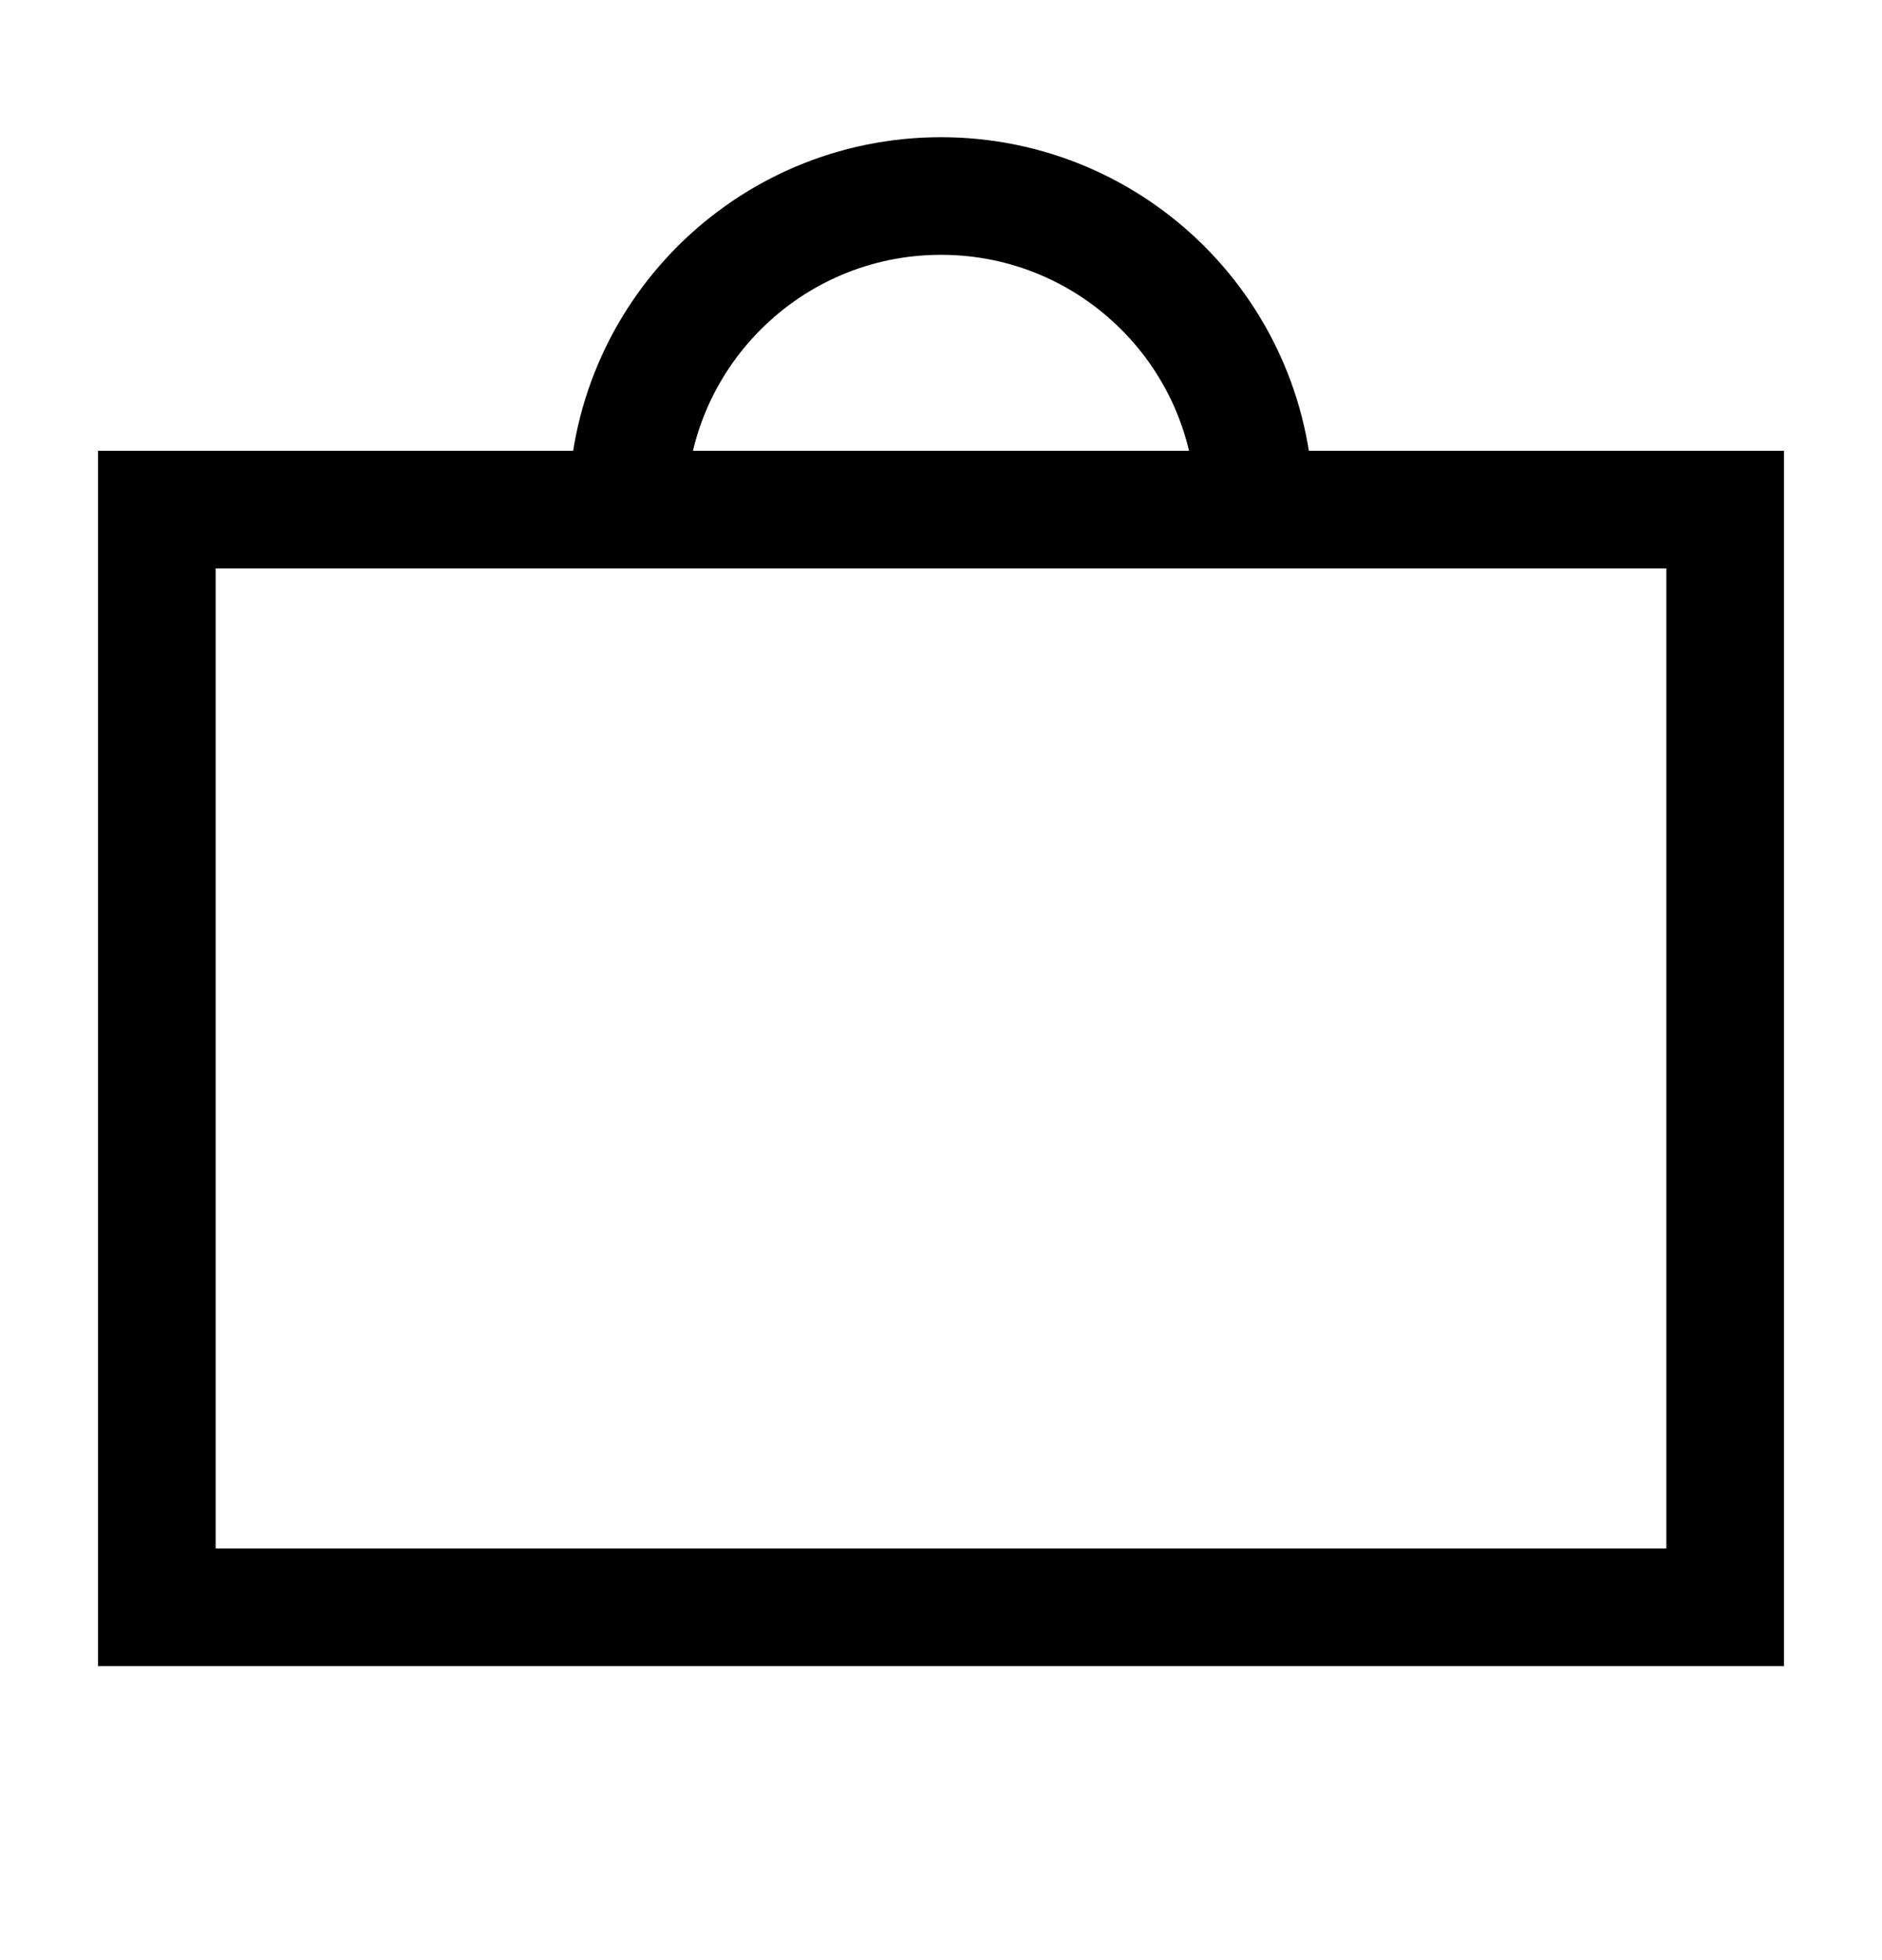 <?xml version="1.0" encoding="UTF-8"?> <svg xmlns="http://www.w3.org/2000/svg" width="24" height="25" viewBox="0 0 24 25" fill="none"><path d="M8 6.5H2V20.5H22V6.5H16M8 6.5V6.5C8 4.291 9.791 2.5 12 2.5V2.5C14.209 2.5 16 4.291 16 6.5V6.5M8 6.5H16" stroke="black" stroke-width="1.5"></path></svg> 